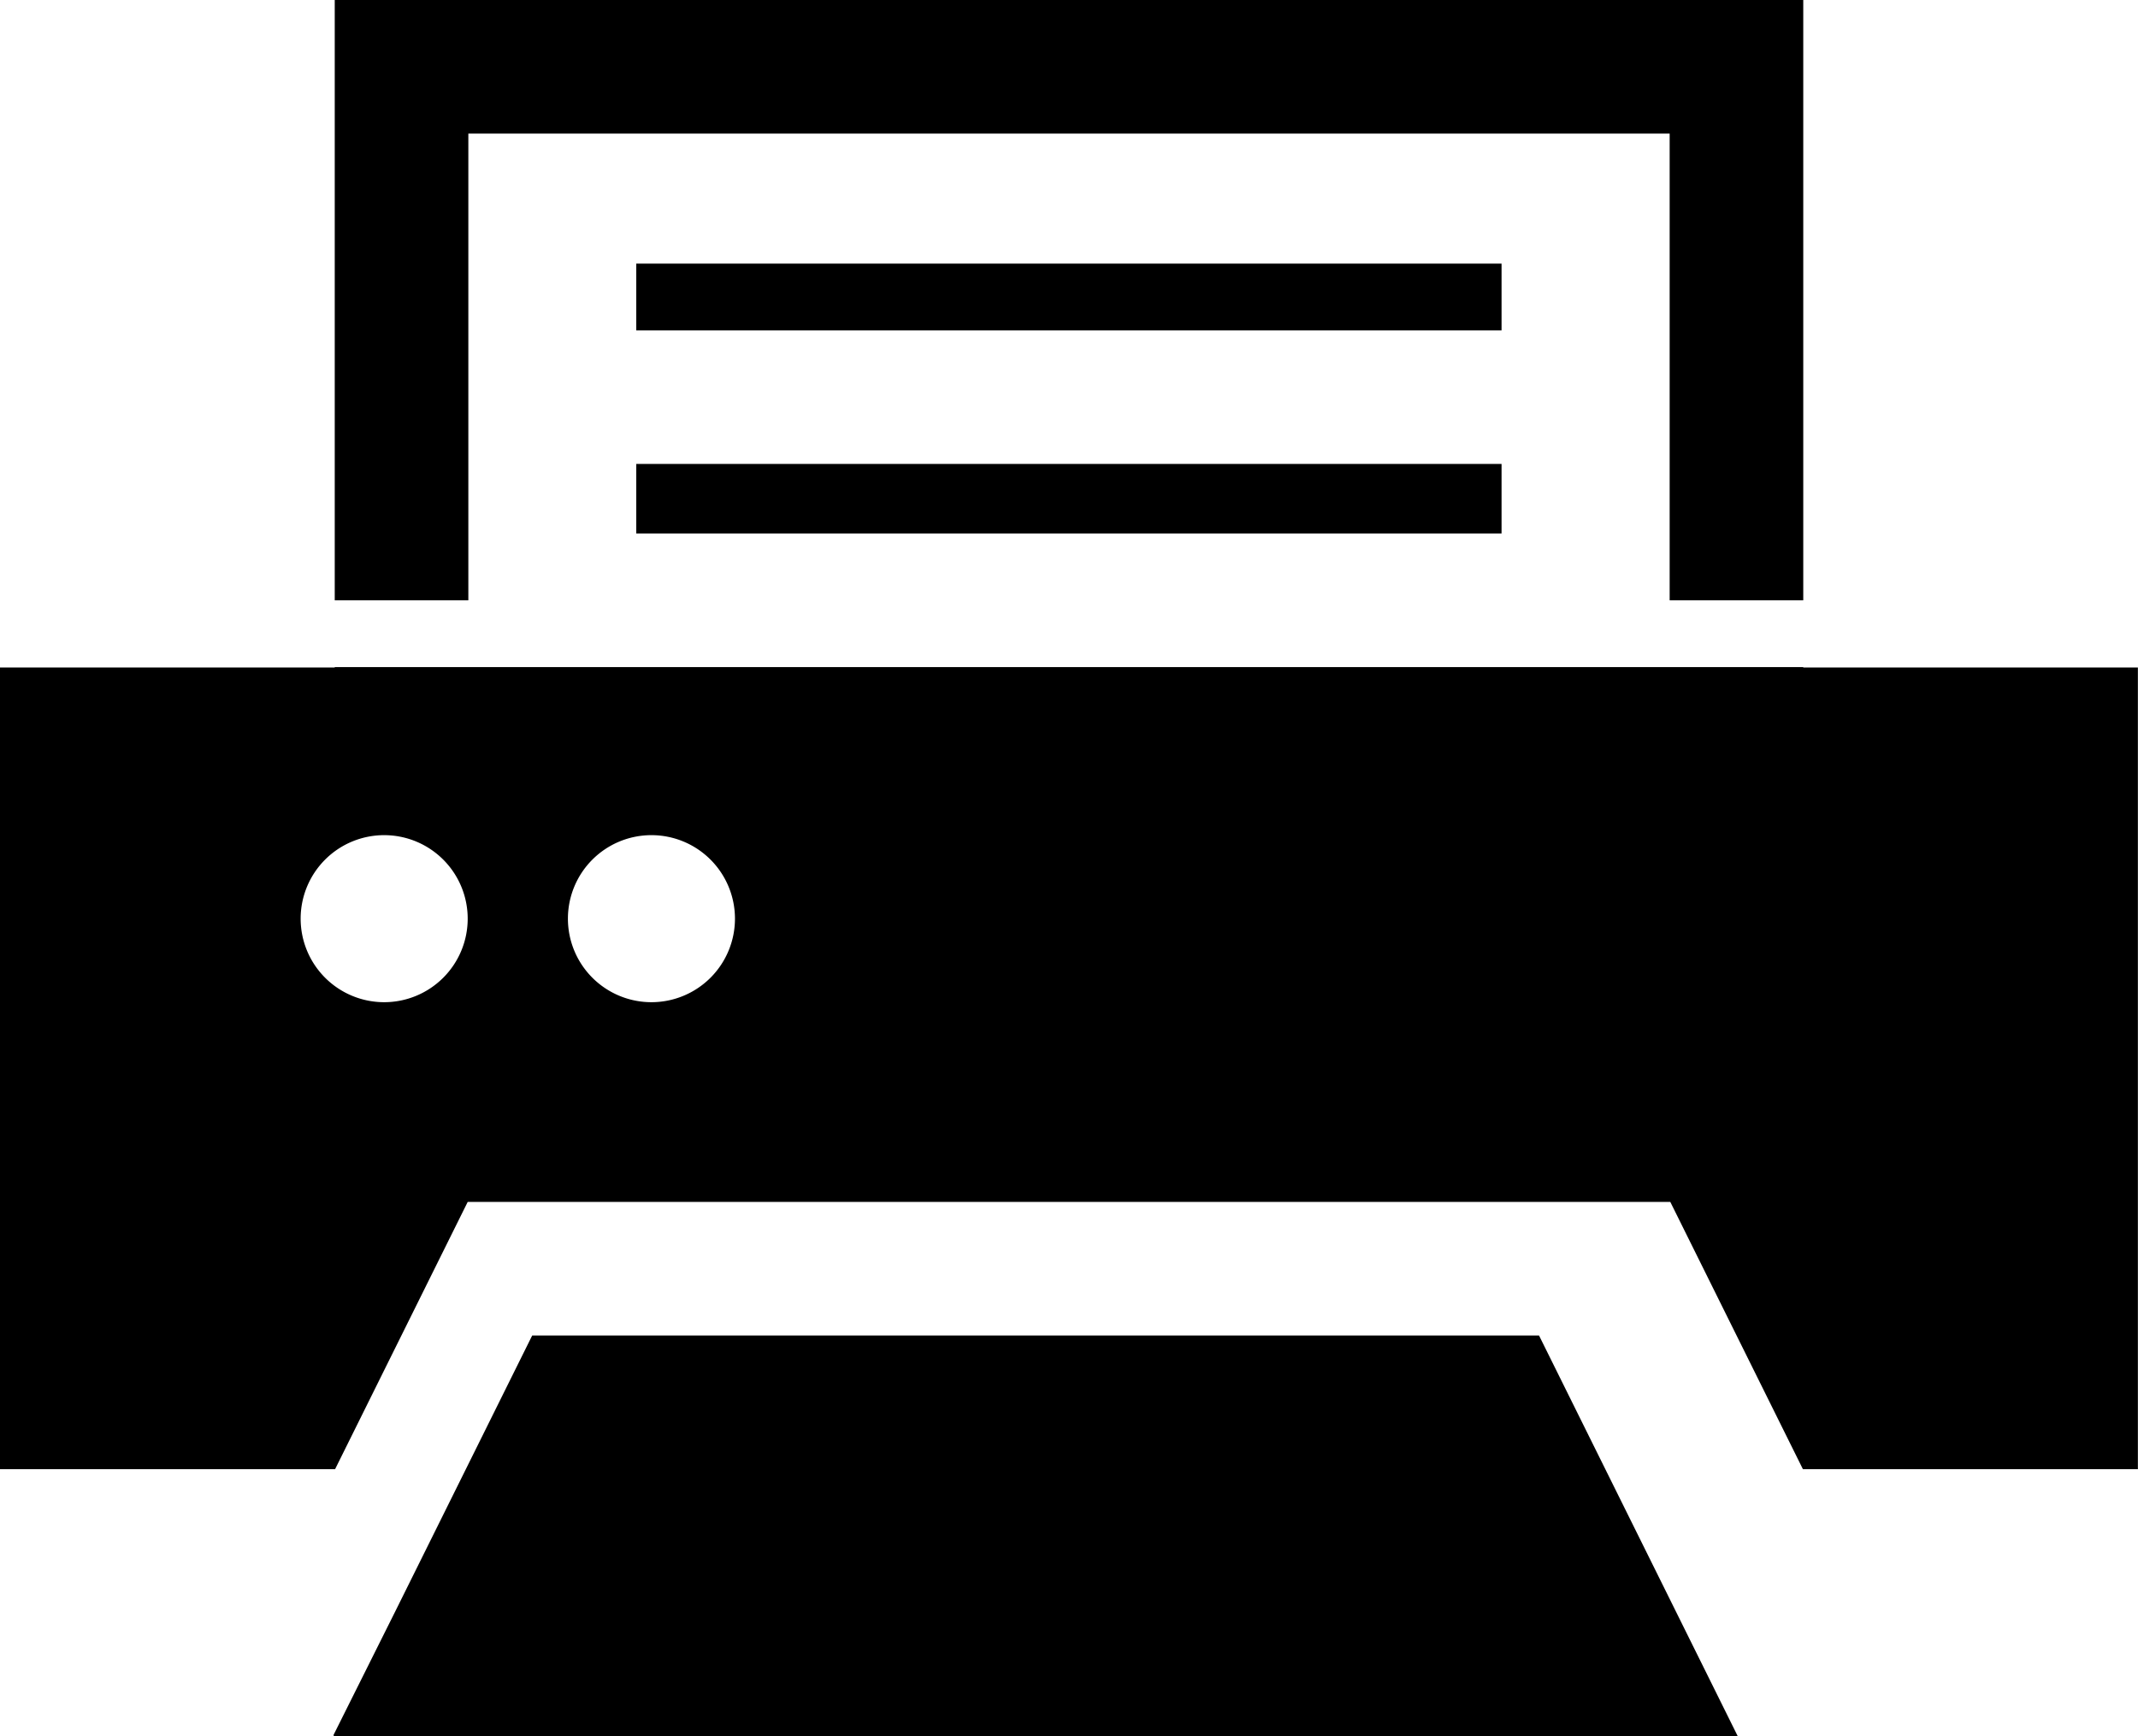 <svg xmlns="http://www.w3.org/2000/svg" xmlns:xlink="http://www.w3.org/1999/xlink" width="36.502" height="29.641" viewBox="0 0 36.502 29.641"><defs><clipPath id="a"><rect width="36.502" height="29.641" fill="none"/></clipPath></defs><g transform="translate(0 0)"><path d="M52.873,15.784H38.1v1.14H52.873Z" transform="translate(-27.237 -11.283)"/><path d="M52.873,28.963V27.776H38.1v1.187Z" transform="translate(-27.237 -19.855)"/><path d="M23.354,79.96l-2.345,4.725-1.049,2.1h.009l-.009.017H43.937L40.544,79.96Z" transform="translate(-14.268 -57.158)"/><path d="M20.04,0V10.249h2.281V2.281h20.51v7.968h2.281V0Z" transform="translate(-14.325)"/><g transform="translate(0 0)"><g clip-path="url(#a)"><path d="M30.787,39.946V39.94H5.715v.006H0V53.634H5.721l2.264-4.563H28.517l2.264,4.563H36.5V39.946ZM6.559,45.661a1.426,1.426,0,1,1,1.426-1.426,1.426,1.426,0,0,1-1.426,1.426m4.563,0a1.426,1.426,0,1,1,1.426-1.426,1.426,1.426,0,0,1-1.426,1.426" transform="translate(0 -28.55)"/></g></g></g></svg>